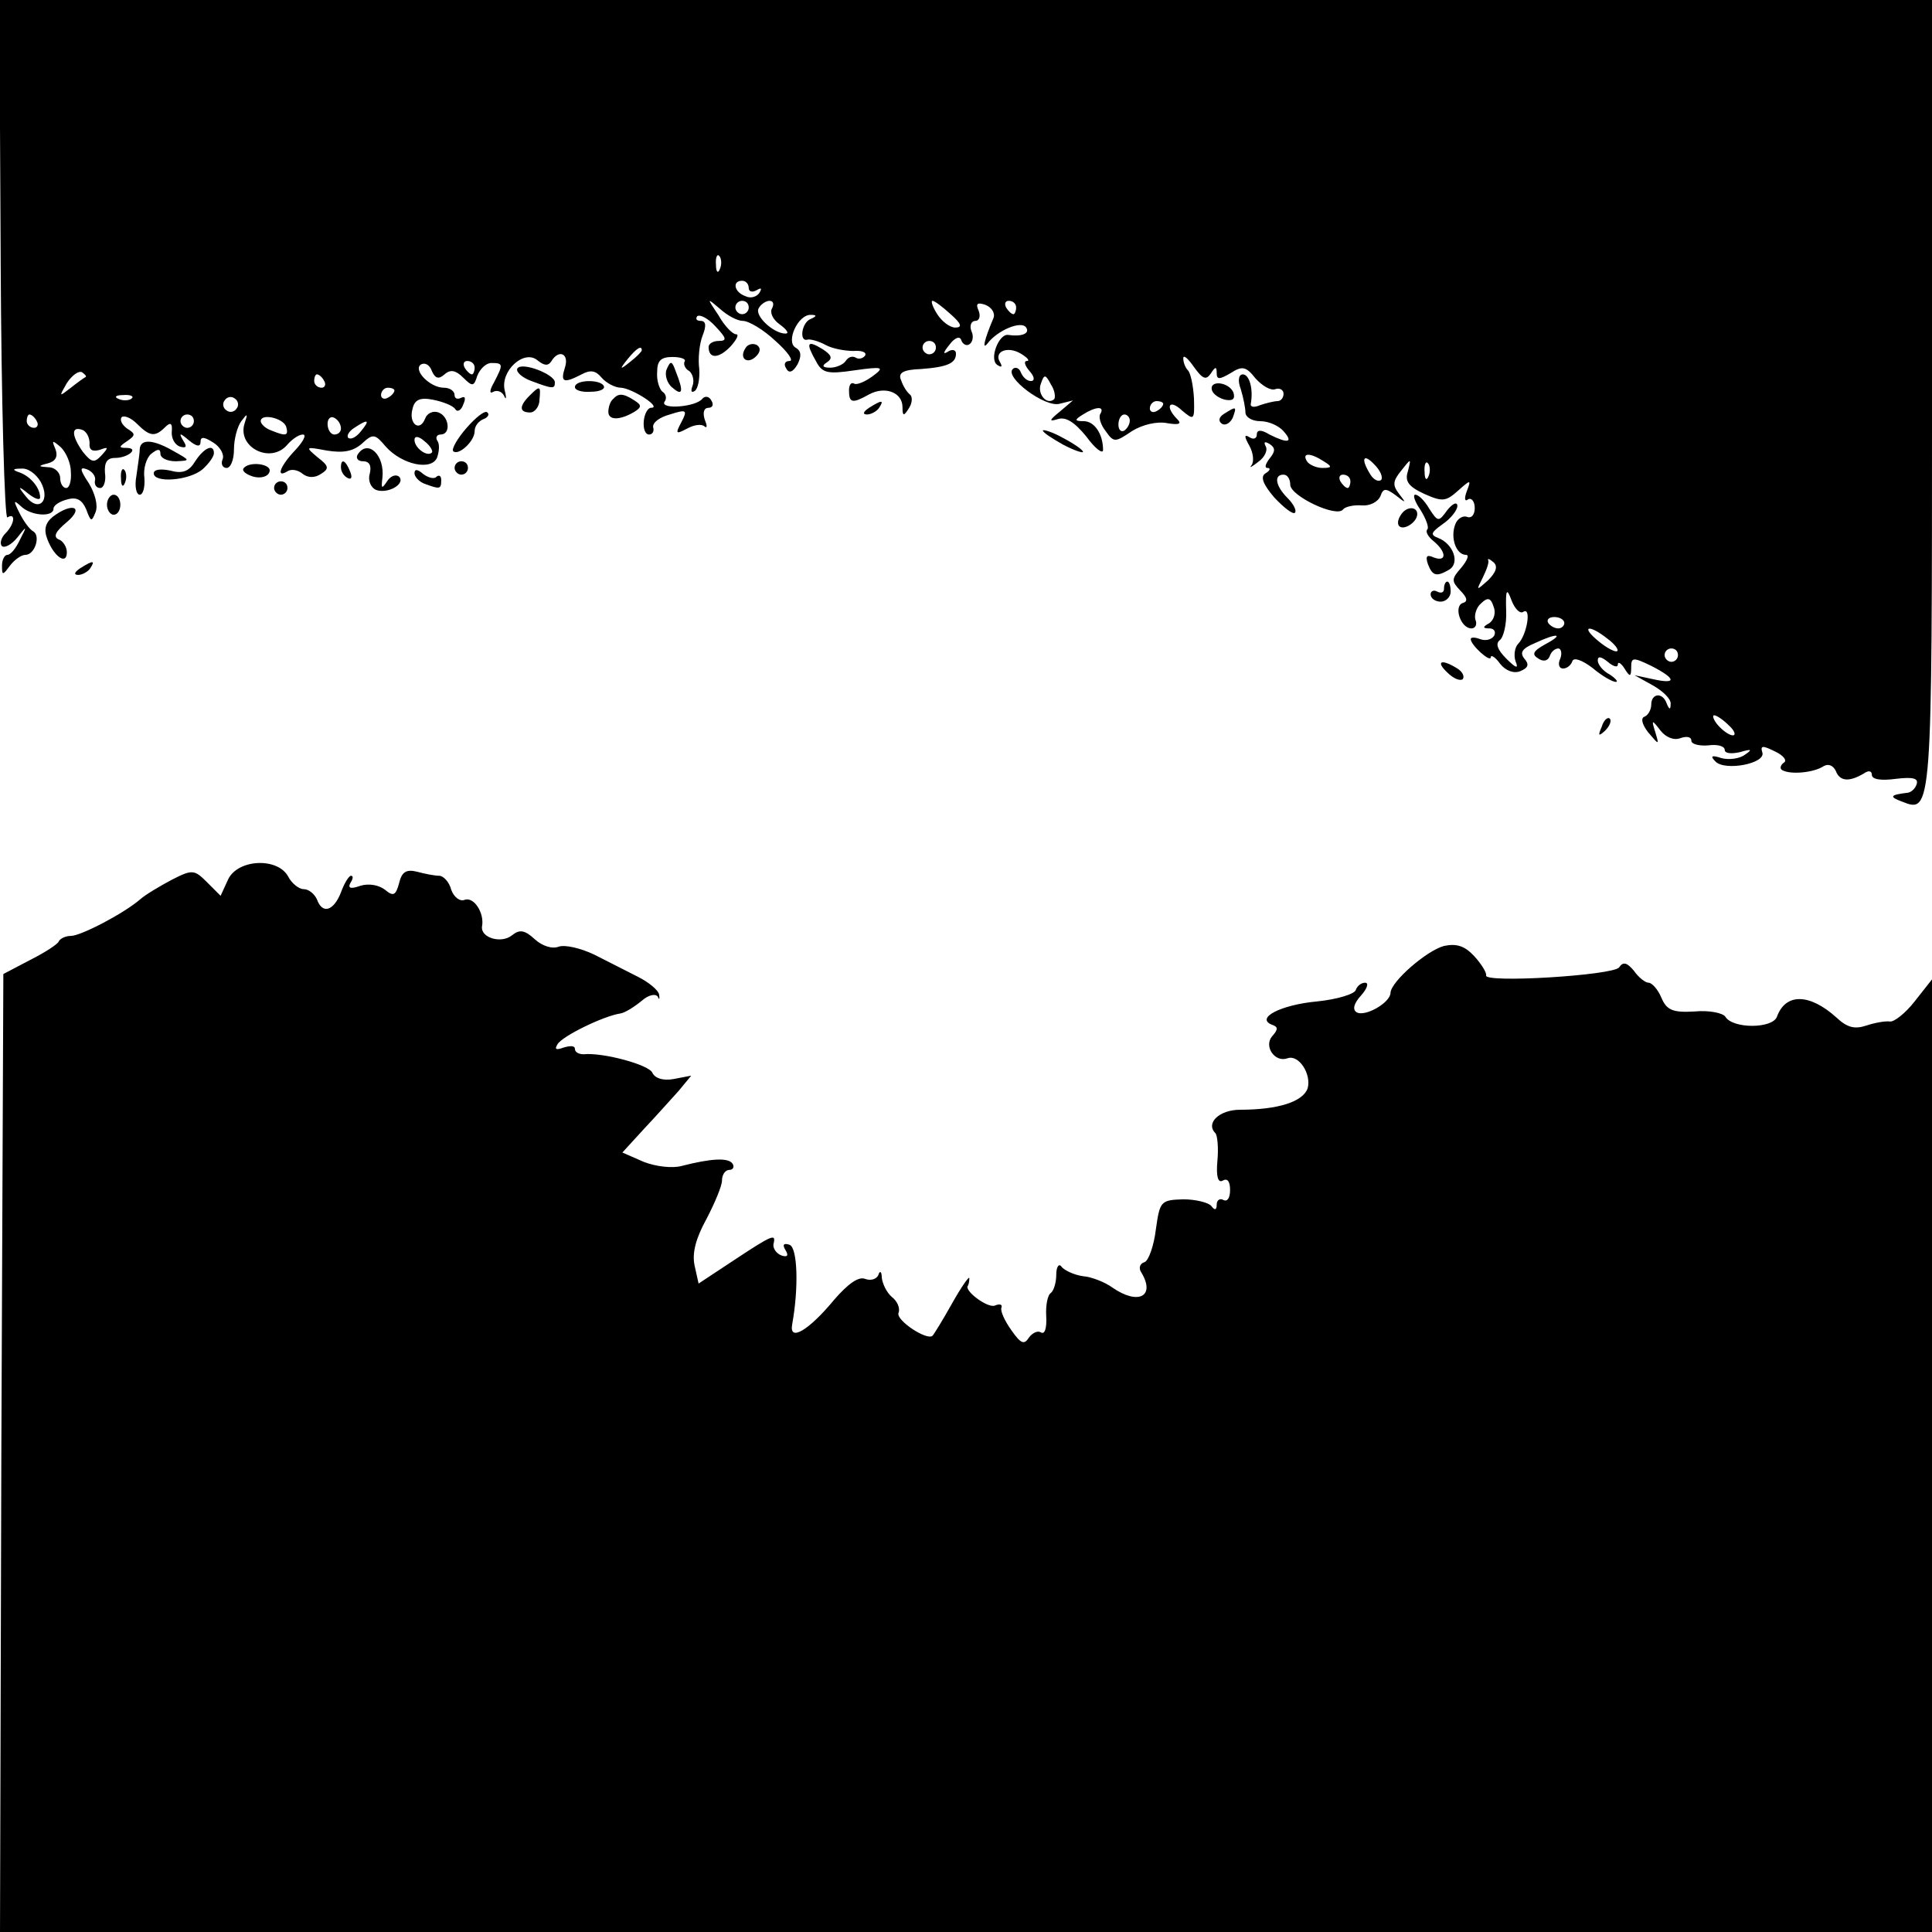 <?xml version="1.0" standalone="no"?>
<!DOCTYPE svg PUBLIC "-//W3C//DTD SVG 20010904//EN"
 "http://www.w3.org/TR/2001/REC-SVG-20010904/DTD/svg10.dtd">
<svg version="1.0" xmlns="http://www.w3.org/2000/svg"
 width="289pt" height="289pt" viewBox="0 0 289 289"
 preserveAspectRatio="xMidYMid meet">
<g transform="translate(0,289) scale(0.1,-0.1)"
fill="#000000" stroke="none">
<path d="M1 2500 c1 -214 6 -387 10 -384 13 8 11 -10 -3 -24 -6 -6 -9 -15 -5
-19 4 -3 14 2 23 13 14 18 15 18 4 -3 -6 -13 -14 -23 -19 -23 -4 0 -8 -7 -8
-16 0 -15 1 -15 12 0 7 9 17 16 23 16 14 0 23 28 12 35 -6 3 -15 16 -21 28 -9
18 -9 20 2 10 15 -15 49 -17 49 -4 0 5 9 11 21 14 14 4 22 -1 28 -15 7 -19 8
-19 14 -4 4 10 -1 28 -10 43 -14 21 -14 25 -3 21 8 -3 14 -11 12 -17 -1 -6 2
-11 8 -11 5 0 9 10 7 23 -1 15 3 22 15 22 20 0 37 15 17 15 -12 0 -11 2 1 10
13 9 13 11 0 19 -8 6 -11 13 -8 17 4 3 14 -1 23 -10 19 -19 27 -20 42 -5 8 8
11 6 10 -6 -1 -10 4 -20 12 -23 10 -3 11 0 5 9 -7 12 -5 12 9 0 11 -9 17 -10
17 -2 0 8 5 8 19 -1 10 -6 17 -18 14 -25 -3 -7 0 -13 6 -13 6 0 11 12 11 28 0
15 5 34 11 42 9 12 10 12 5 -3 -12 -36 39 -62 64 -32 7 8 17 15 23 15 6 0 1
-10 -11 -23 -23 -24 -30 -43 -12 -32 6 4 16 2 23 -4 8 -6 18 -6 27 0 13 8 12
12 -5 25 -19 16 -18 16 14 10 25 -4 39 -1 52 10 17 16 20 15 36 -4 24 -27 69
-37 77 -16 3 9 4 20 0 25 -3 5 0 9 5 9 16 0 13 27 -3 33 -8 3 -17 -1 -20 -9
-8 -21 -25 -8 -19 14 3 14 11 18 31 14 15 -3 30 -9 33 -14 3 -5 9 -2 12 7 4 9
3 13 -3 10 -6 -3 -10 -1 -10 4 0 6 -7 11 -16 11 -21 0 -47 27 -34 35 6 3 13
-1 16 -10 5 -11 10 -13 19 -5 9 8 17 6 28 -5 14 -14 16 -13 21 3 4 10 13 19
21 19 18 0 18 -2 4 -29 -7 -12 -7 -18 -1 -14 6 3 13 0 16 -6 3 -7 4 -4 1 8 -7
29 29 62 49 45 10 -8 16 -9 21 -1 11 18 27 11 20 -10 -7 -22 -2 -24 25 -10 13
7 21 6 30 -5 7 -8 20 -15 29 -15 17 -1 62 -30 45 -30 -5 0 -10 -9 -11 -20 -1
-11 2 -20 8 -20 5 0 8 5 6 11 -1 7 10 15 25 19 25 8 27 7 17 -12 -9 -17 -8
-18 9 -9 11 6 22 7 26 3 4 -3 4 1 0 11 -3 10 -1 17 6 17 6 0 8 5 4 11 -3 6 -9
7 -13 3 -9 -13 -64 -17 -57 -5 4 5 2 12 -3 15 -4 3 -9 16 -8 29 0 17 5 23 23
23 12 0 21 -3 18 -7 -2 -4 1 -11 7 -14 5 -4 8 -14 5 -22 -3 -8 -2 -11 3 -8 5
3 8 18 7 33 -2 15 0 37 5 50 6 15 5 22 -3 22 -6 0 -8 3 -5 7 4 3 16 -3 27 -15
17 -18 18 -22 5 -22 -8 0 -15 -4 -15 -9 0 -18 15 -18 33 1 9 10 13 18 8 18 -5
0 -17 12 -26 28 -18 27 -18 27 2 10 11 -10 26 -18 34 -18 9 0 31 -13 49 -30
18 -16 28 -30 21 -30 -7 0 -9 -5 -5 -11 4 -8 10 -6 17 6 6 12 6 20 -3 25 -15
9 4 50 23 49 9 0 9 -2 0 -6 -14 -5 -18 -35 -5 -31 4 1 16 -2 27 -8 11 -6 30
-9 42 -9 12 1 20 -2 17 -7 -3 -4 -9 -6 -14 -3 -5 3 -11 1 -15 -5 -3 -5 -14
-10 -23 -10 -12 0 -13 3 -5 8 9 6 7 11 -7 20 -23 14 -25 9 -9 -19 9 -17 17
-19 57 -13 43 6 46 5 27 -9 -11 -8 -23 -13 -27 -11 -5 3 -8 -2 -8 -10 0 -19 5
-20 30 -6 24 13 50 3 50 -19 0 -14 2 -14 10 -1 5 8 5 17 1 20 -4 3 -10 12 -13
21 -5 11 2 16 30 17 40 3 52 9 52 23 0 6 -6 7 -12 3 -8 -5 -7 -1 2 10 8 11 16
14 18 7 2 -6 8 -9 12 -6 5 3 7 12 3 20 -3 8 0 15 6 15 6 0 8 7 5 15 -5 11 -2
13 10 9 10 -4 15 -13 12 -20 -14 -33 -17 -48 -9 -38 15 20 51 35 58 24 6 -9
-7 -14 -27 -11 -14 2 -29 -37 -16 -45 6 -4 8 -3 4 4 -10 16 11 25 31 13 10 -6
14 -11 9 -11 -5 0 -3 -7 4 -15 8 -9 8 -15 2 -15 -6 0 -12 6 -15 13 -2 6 -8 9
-12 5 -13 -12 48 -58 70 -52 l20 5 -20 -17 c-16 -13 -16 -15 -3 -11 12 4 25
-4 43 -26 13 -18 25 -27 25 -20 0 24 -13 43 -29 43 -14 0 -14 2 -1 10 19 12
33 13 26 1 -3 -4 0 -16 8 -26 12 -17 14 -17 39 0 16 10 38 15 53 12 18 -3 22
-1 15 6 -19 19 -12 31 7 13 18 -15 19 -15 18 18 -1 19 -5 38 -9 42 -4 4 -7 12
-7 18 0 6 7 0 16 -13 13 -18 18 -20 25 -10 7 11 9 11 9 1 0 -10 4 -10 21 0 17
11 23 10 37 -8 10 -11 23 -19 30 -16 6 2 12 -1 12 -7 0 -6 -4 -11 -9 -11 -5 0
-17 -3 -26 -6 -9 -4 -15 -3 -14 2 4 22 -2 44 -12 44 -6 0 -8 -9 -3 -22 4 -13
7 -29 7 -35 0 -7 10 -13 22 -13 13 0 28 -7 35 -15 15 -17 7 -19 -21 -5 -13 8
-19 7 -19 0 0 -6 -5 -8 -11 -4 -8 5 -8 1 0 -13 6 -11 7 -24 3 -29 -4 -5 1 -2
10 5 10 7 15 18 11 24 -3 6 -1 7 6 3 9 -6 9 -11 0 -22 -6 -8 -8 -14 -3 -14 5
0 4 -4 -3 -8 -8 -5 -4 -16 13 -36 14 -15 28 -26 31 -23 3 3 -2 13 -11 22 -18
18 -21 35 -6 35 6 0 10 -7 10 -15 0 -17 70 -50 79 -37 3 4 16 7 28 6 12 -1 24
5 28 14 4 12 8 12 23 1 15 -12 16 -12 5 2 -10 13 -10 19 3 35 15 19 15 19 10
-1 -5 -15 1 -23 25 -34 27 -12 32 -11 50 5 19 17 20 17 13 -1 -4 -11 -3 -16 2
-12 5 3 10 -3 10 -13 0 -10 -5 -16 -12 -13 -6 2 -14 -3 -17 -11 -8 -20 1 -46
16 -46 5 0 2 -8 -7 -19 -15 -17 -15 -20 -2 -34 11 -11 12 -17 4 -19 -14 -5 -3
-38 13 -38 6 0 9 6 6 13 -2 6 1 18 8 24 10 10 15 9 19 -4 4 -9 1 -20 -6 -25
-11 -6 -10 -8 0 -8 7 0 10 -5 7 -11 -4 -6 -13 -8 -21 -5 -8 3 -14 3 -14 0 0
-9 30 -36 30 -27 0 4 7 0 14 -10 8 -10 20 -15 30 -11 12 5 14 10 6 19 -7 9 -3
15 16 23 34 16 45 14 15 -2 -18 -10 -20 -15 -10 -21 7 -5 14 -4 17 3 2 7 8 12
13 12 4 0 6 -7 3 -15 -4 -8 -2 -15 4 -15 6 0 12 5 14 11 2 6 14 2 30 -10 14
-12 30 -21 35 -21 4 0 0 5 -9 11 -10 5 -18 15 -18 21 0 7 5 6 15 -2 8 -7 15
-9 15 -4 0 5 5 2 10 -6 8 -13 10 -13 10 2 0 15 3 15 30 2 37 -19 39 -28 3 -20
l-28 6 27 -15 c16 -9 28 -21 27 -28 0 -9 -2 -9 -6 1 -6 17 -23 15 -23 -2 0 -8
-5 -16 -10 -18 -6 -2 -4 -11 5 -23 17 -20 17 -20 11 0 -6 19 -5 19 8 2 8 -10
20 -15 30 -11 9 3 16 2 16 -4 0 -5 11 -8 25 -7 14 2 25 -1 25 -7 0 -5 10 -6
23 -3 17 5 19 4 7 -4 -8 -6 -24 -8 -35 -5 -15 5 -17 3 -9 -5 14 -15 77 -3 70
14 -3 10 1 10 19 1 13 -6 19 -14 13 -17 -5 -4 -6 -9 -2 -11 12 -7 47 -4 62 6
7 4 14 1 18 -7 6 -16 20 -17 42 -4 7 5 12 4 12 -2 0 -7 14 -9 36 -6 25 3 34 1
31 -8 -2 -7 -9 -13 -15 -13 -25 -3 -26 -6 -7 -13 45 -18 45 -17 45 608 l0 591
-1446 0 -1445 0 2 -390z m1076 -12 c-3 -8 -6 -5 -6 6 -1 11 2 17 5 13 3 -3 4
-12 1 -19z m43 -29 c0 -5 5 -7 12 -3 7 4 8 3 4 -4 -4 -6 -13 -9 -21 -5 -17 6
-20 23 -5 23 6 0 10 -5 10 -11z m0 -29 c0 -5 -4 -10 -10 -10 -5 0 -10 5 -10
10 0 6 5 10 10 10 6 0 10 -4 10 -10z m35 -1 c-4 -6 1 -17 11 -24 11 -8 15 -14
9 -14 -18 0 -47 27 -40 38 3 6 11 11 16 11 6 0 7 -5 4 -11z m267 -9 c16 -14
18 -20 7 -20 -8 0 -20 9 -27 20 -7 11 -10 20 -7 20 3 0 15 -9 27 -20z m98 10
c0 -5 -2 -10 -4 -10 -3 0 -8 5 -11 10 -3 6 -1 10 4 10 6 0 11 -4 11 -10z
m-120 -60 c0 -5 -4 -10 -10 -10 -5 0 -10 5 -10 10 0 6 5 10 10 10 6 0 10 -4
10 -10z m-440 -4 c0 -2 -8 -10 -17 -17 -16 -13 -17 -12 -4 4 13 16 21 21 21
13z m-250 -26 c0 -5 -2 -10 -4 -10 -3 0 -8 5 -11 10 -3 6 -1 10 4 10 6 0 11
-4 11 -10z m-582 -14 c-2 -1 -12 -8 -22 -16 -18 -14 -18 -14 -6 7 8 12 18 19
23 16 4 -3 7 -6 5 -7z m357 -6 c3 -5 1 -10 -4 -10 -6 0 -11 5 -11 10 0 6 2 10
4 10 3 0 8 -4 11 -10z m1092 -27 c-11 -10 -26 8 -20 23 5 15 7 14 15 -1 6 -9
7 -19 5 -22z m-987 13 c0 -3 -4 -8 -10 -11 -5 -3 -10 -1 -10 4 0 6 5 11 10 11
6 0 10 -2 10 -4z m-393 -12 c-3 -3 -12 -4 -19 -1 -8 3 -5 6 6 6 11 1 17 -2 13
-5z m157 -15 c-3 -5 -10 -7 -15 -3 -5 3 -7 10 -3 15 3 5 10 7 15 3 5 -3 7 -10
3 -15z m1386 7 c0 -3 -4 -8 -10 -11 -5 -3 -10 -1 -10 4 0 6 5 11 10 11 6 0 10
-2 10 -4z m-1685 -26 c3 -5 1 -10 -4 -10 -6 0 -11 5 -11 10 0 6 2 10 4 10 3 0
8 -4 11 -10z m235 0 c0 -5 -4 -10 -10 -10 -5 0 -10 5 -10 10 0 6 5 10 10 10 6
0 10 -4 10 -10z m138 -8 c4 -14 0 -15 -22 -6 -9 3 -16 10 -16 14 0 12 33 5 38
-8z m82 -3 c0 -5 -4 -9 -10 -9 -5 0 -10 7 -10 16 0 8 5 12 10 9 6 -3 10 -10
10 -16z m1180 12 c0 -6 -4 -12 -8 -15 -5 -3 -9 1 -9 9 0 8 4 15 9 15 4 0 8 -4
8 -9z m-1150 -16 c-7 -9 -15 -13 -19 -10 -3 3 1 10 9 15 21 14 24 12 10 -5z
m-406 -18 c-1 -10 4 -13 15 -10 13 5 14 4 3 -8 -11 -12 -15 -11 -28 5 -17 24
-18 39 -1 33 6 -2 11 -11 11 -20z m512 -14 c-7 -7 -26 7 -26 19 0 6 6 6 15 -2
9 -7 13 -15 11 -17z m-540 -29 c1 -13 -2 -24 -7 -24 -5 0 -9 7 -9 15 0 8 -8
16 -17 16 -16 1 -17 2 -1 6 11 3 15 10 11 21 -6 14 -5 14 8 3 8 -8 15 -24 15
-37z m1874 16 c13 -8 13 -10 -2 -10 -9 0 -20 5 -23 10 -8 13 5 13 25 0z m86
-28 c-4 -3 -11 0 -16 8 -15 24 -11 33 6 15 9 -9 13 -19 10 -23z m71 6 c-3 -8
-6 -5 -6 6 -1 11 2 17 5 13 3 -3 4 -12 1 -19z m-2076 -9 c15 -28 -3 -46 -22
-22 -13 16 -12 17 4 4 9 -7 17 -10 17 -5 0 14 -14 31 -30 37 -12 4 -12 6 2 6
10 1 22 -8 29 -20z m1959 1 c0 -5 -2 -10 -4 -10 -3 0 -8 5 -11 10 -3 6 -1 10
4 10 6 0 11 -4 11 -10z m206 -148 c-18 -16 -18 -16 -8 4 6 12 10 24 8 26 -1 3
2 2 8 -3 7 -6 4 -15 -8 -27z m53 -47 c12 7 5 -35 -8 -48 -5 -5 -7 -17 -4 -26
5 -12 1 -11 -14 4 -13 13 -16 22 -10 27 6 4 11 24 10 45 -1 32 1 34 8 15 5
-13 13 -21 18 -17z m61 -17 c0 -4 -4 -8 -9 -8 -6 0 -12 4 -15 8 -3 5 1 9 9 9
8 0 15 -4 15 -9z m64 -23 c11 -8 18 -17 15 -19 -2 -2 -15 4 -28 15 -27 22 -15
26 13 4z m106 -25 c0 -5 -4 -10 -10 -10 -5 0 -10 5 -10 10 0 6 5 10 10 10 6 0
10 -4 10 -10z m76 -105 c9 -8 11 -15 6 -15 -5 0 -15 7 -22 15 -7 8 -9 15 -6
15 4 0 14 -7 22 -15z"/>
<path d="M1115 2369 c-10 -15 3 -25 16 -12 7 7 7 13 1 17 -6 3 -14 1 -17 -5z"/>
<path d="M774 2339 c-3 -5 7 -14 21 -19 32 -12 35 -12 35 -2 0 12 -49 31 -56
21z"/>
<path d="M997 2337 c-3 -8 1 -21 9 -27 15 -13 17 -6 5 24 -6 17 -8 17 -14 3z"/>
<path d="M860 2311 c0 -5 11 -8 24 -7 13 0 22 4 19 9 -6 10 -43 9 -43 -2z"/>
<path d="M1813 2306 c2 -6 11 -12 20 -14 11 -2 15 1 12 11 -7 16 -37 19 -32 3z"/>
<path d="M792 2298 c-16 -16 -15 -25 1 -25 7 0 14 9 14 19 2 21 1 22 -15 6z"/>
<path d="M917 2293 c-4 -3 -7 -12 -7 -19 0 -13 17 -13 39 0 11 7 11 10 0 17
-17 11 -24 11 -32 2z"/>
<path d="M1300 2280 c-9 -6 -10 -10 -3 -10 6 0 15 5 18 10 8 12 4 12 -15 0z"/>
<path d="M698 2250 c-14 -16 -23 -32 -20 -35 8 -7 32 15 32 30 0 8 6 15 13 18
6 2 10 7 6 10 -3 4 -17 -7 -31 -23z"/>
<path d="M1831 2271 c-8 -5 -9 -11 -3 -15 5 -3 12 1 16 9 6 17 6 18 -13 6z"/>
<path d="M1560 2246 c0 -3 14 -12 30 -21 17 -9 30 -13 30 -11 0 3 -13 12 -30
21 -16 9 -30 13 -30 11z"/>
<path d="M209 2218 c0 -7 -3 -25 -5 -40 -3 -16 0 -28 5 -28 5 0 8 11 7 25 -2
14 3 30 10 36 10 8 14 8 14 0 0 -6 10 -11 23 -11 22 1 22 1 -3 15 -31 18 -50
19 -51 3z"/>
<path d="M292 2200 c-9 -15 -19 -19 -37 -14 -14 3 -25 2 -25 -4 0 -15 53 -11
73 6 9 8 17 19 17 24 0 15 -15 8 -28 -12z"/>
<path d="M535 2210 c-3 -5 0 -10 8 -10 10 0 13 -7 10 -19 -3 -10 2 -21 10 -24
17 -6 44 9 34 20 -5 4 -13 1 -18 -7 -8 -12 -9 -11 -7 5 4 34 -22 59 -37 35z"/>
<path d="M364 2189 c-2 -4 5 -9 15 -12 11 -3 22 0 24 7 5 12 -31 17 -39 5z"/>
<path d="M510 2191 c0 -6 4 -13 10 -16 6 -3 7 1 4 9 -7 18 -14 21 -14 7z"/>
<path d="M680 2190 c0 -5 5 -10 10 -10 6 0 10 5 10 10 0 6 -4 10 -10 10 -5 0
-10 -4 -10 -10z"/>
<path d="M181 2174 c0 -11 3 -14 6 -6 3 7 2 16 -1 19 -3 4 -6 -2 -5 -13z"/>
<path d="M620 2182 c0 -5 7 -13 16 -16 22 -8 24 -8 24 6 0 6 -3 8 -7 5 -3 -4
-12 -2 -20 4 -8 7 -13 8 -13 1z"/>
<path d="M410 2160 c0 -5 5 -10 10 -10 6 0 10 5 10 10 0 6 -4 10 -10 10 -5 0
-10 -4 -10 -10z"/>
<path d="M160 2135 c0 -8 5 -15 10 -15 6 0 10 7 10 15 0 8 -4 15 -10 15 -5 0
-10 -7 -10 -15z"/>
<path d="M2125 2127 c8 -13 13 -26 10 -29 -3 -3 1 -11 10 -18 19 -16 19 -31 0
-24 -11 5 -13 2 -9 -10 7 -18 13 -19 32 -8 16 10 6 38 -16 47 -13 5 -12 8 6
21 12 8 22 21 22 27 0 7 -7 4 -15 -6 -13 -18 -14 -18 -27 2 -7 12 -16 21 -21
21 -4 0 -1 -10 8 -23z"/>
<path d="M79 2117 c-11 -9 -14 -19 -8 -34 10 -26 29 -39 29 -19 0 8 -6 17 -12
19 -9 4 -5 12 12 26 27 23 8 30 -21 8z"/>
<path d="M2095 2119 c-4 -6 -5 -13 -2 -16 7 -7 27 6 27 18 0 12 -17 12 -25 -2z"/>
<path d="M120 2040 c-9 -6 -10 -10 -3 -10 6 0 15 5 18 10 8 12 4 12 -15 0z"/>
<path d="M2160 2009 c0 -5 -4 -7 -10 -4 -5 3 -10 1 -10 -4 0 -6 7 -11 15 -11
8 0 15 7 15 15 0 8 -2 15 -5 15 -3 0 -5 -5 -5 -11z"/>
<path d="M2165 1884 c9 -9 19 -13 23 -10 3 4 0 11 -8 16 -24 15 -33 11 -15 -6z"/>
<path d="M2396 1803 c-6 -14 -5 -15 5 -6 7 7 10 15 7 18 -3 3 -9 -2 -12 -12z"/>
<path d="M341 1574 l-11 -24 -20 20 c-19 19 -22 20 -53 4 -17 -9 -39 -22 -47
-29 -24 -21 -89 -55 -104 -55 -8 0 -16 -4 -18 -8 -1 -4 -21 -17 -43 -28 l-40
-21 -3 -716 -2 -717 1445 0 1445 0 0 713 0 712 -26 -33 c-14 -18 -31 -31 -37
-30 -7 1 -23 -2 -35 -6 -18 -6 -29 -3 -45 12 -40 36 -76 37 -89 1 -7 -18 -66
-18 -77 0 -4 6 -25 10 -46 8 -33 -2 -42 2 -50 21 -5 12 -14 22 -19 22 -5 0
-15 8 -22 18 -10 12 -16 14 -22 5 -8 -12 -203 -24 -199 -12 1 4 -7 17 -18 29
-14 15 -26 19 -45 15 -26 -7 -79 -53 -80 -70 0 -15 -39 -37 -51 -29 -6 4 -4
13 7 25 9 10 12 19 6 19 -6 0 -12 -5 -14 -11 -2 -6 -28 -14 -58 -17 -54 -5
-93 -25 -67 -35 9 -3 9 -7 0 -17 -13 -15 4 -40 23 -33 17 6 36 -24 30 -45 -7
-20 -44 -32 -101 -32 -31 0 -52 -20 -37 -35 3 -3 5 -22 3 -42 -2 -23 1 -33 8
-29 7 4 11 -1 11 -14 0 -12 -4 -18 -10 -15 -5 3 -10 0 -10 -7 0 -8 -3 -9 -8
-2 -4 5 -23 10 -42 10 -34 -1 -35 -3 -41 -45 -3 -25 -11 -47 -17 -49 -7 -2 -9
-9 -5 -15 22 -36 -4 -50 -43 -23 -11 8 -31 16 -44 17 -14 2 -28 9 -32 14 -4 6
-8 0 -8 -12 0 -12 -4 -24 -8 -27 -5 -3 -8 -19 -7 -35 1 -17 -2 -28 -8 -24 -5
3 -13 -1 -18 -8 -7 -11 -12 -9 -26 11 -10 14 -17 29 -15 34 2 5 -3 6 -10 3
-11 -4 -47 23 -40 30 1 2 2 6 2 11 0 4 -12 -13 -26 -38 -14 -25 -27 -46 -29
-48 -8 -8 -55 23 -51 34 3 7 -2 18 -10 24 -8 7 -14 20 -15 29 0 9 -3 11 -5 4
-3 -7 -12 -9 -20 -6 -10 4 -26 -8 -46 -31 -38 -46 -68 -64 -63 -37 10 55 8
115 -4 119 -9 3 -11 0 -6 -8 5 -8 3 -11 -6 -8 -8 3 -13 11 -12 17 4 16 0 15
-59 -24 l-53 -35 -6 27 c-4 19 2 41 18 70 12 23 23 49 23 57 0 9 5 16 11 16 5
0 8 4 5 9 -6 10 -33 8 -76 -3 -14 -4 -39 -1 -57 6 l-32 14 32 35 c18 19 41 45
52 57 l19 23 -26 -5 c-16 -3 -28 1 -32 9 -4 12 -74 31 -103 28 -7 0 -13 3 -13
8 0 5 -7 5 -17 2 -11 -4 -14 -3 -9 5 7 12 68 42 94 46 7 1 21 10 32 19 10 9
21 11 24 6 2 -5 3 -4 2 3 -1 7 -16 19 -32 27 -16 8 -45 23 -65 33 -21 10 -44
15 -53 12 -10 -4 -25 1 -36 11 -15 14 -23 15 -34 6 -16 -13 -47 -4 -45 13 4
20 -12 45 -26 40 -7 -3 -16 4 -20 15 -3 12 -12 21 -18 21 -7 0 -22 3 -33 6
-16 4 -23 0 -27 -17 -5 -19 -9 -20 -21 -10 -9 7 -24 10 -37 6 -14 -5 -19 -4
-15 4 4 6 5 11 1 11 -3 0 -10 -11 -15 -25 -11 -28 -28 -33 -36 -10 -4 8 -12
15 -20 15 -7 0 -18 9 -23 19 -16 29 -76 26 -90 -5z"/>
</g>
</svg>
